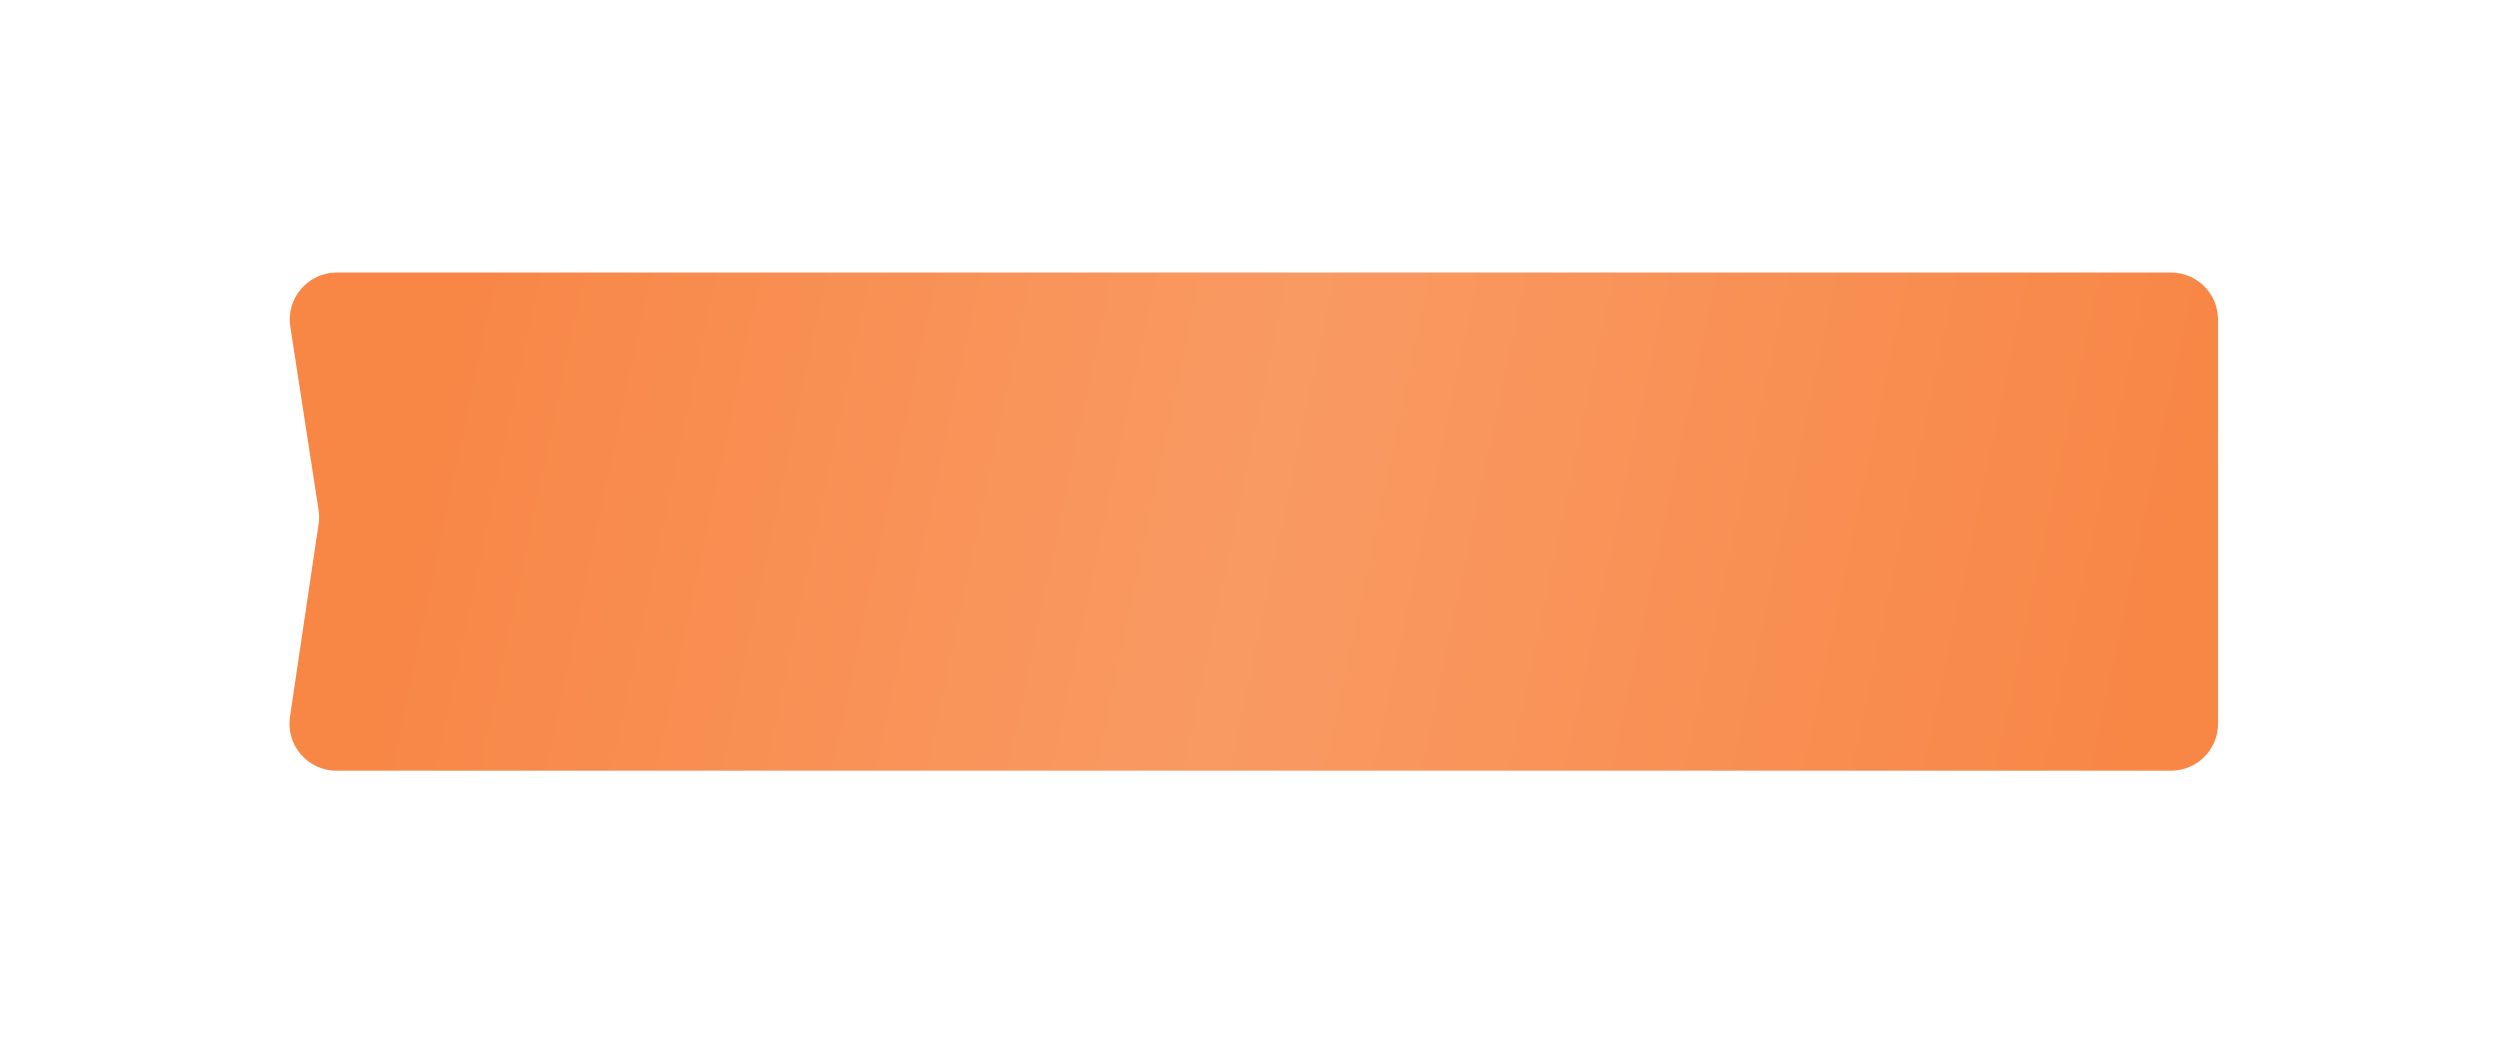 <?xml version="1.0" encoding="UTF-8"?> <svg xmlns="http://www.w3.org/2000/svg" width="266" height="112" viewBox="0 0 266 112" fill="none"> <g filter="url(#filter0_d)"> <path d="M30.889 30.762C30.421 27.733 32.765 25 35.83 25H231C233.761 25 236 27.239 236 30V73C236 75.761 233.761 78 231 78H133H35.797C32.744 78 30.403 75.286 30.852 72.265L33.898 51.753C33.972 51.257 33.971 50.752 33.894 50.257L30.889 30.762Z" fill="url(#paint0_linear)"></path> </g> <defs> <filter id="filter0_d" x="0.797" y="-1" width="265.203" height="113" filterUnits="userSpaceOnUse" color-interpolation-filters="sRGB"> <feFlood flood-opacity="0" result="BackgroundImageFix"></feFlood> <feColorMatrix in="SourceAlpha" type="matrix" values="0 0 0 0 0 0 0 0 0 0 0 0 0 0 0 0 0 0 127 0"></feColorMatrix> <feOffset dy="4"></feOffset> <feGaussianBlur stdDeviation="15"></feGaussianBlur> <feColorMatrix type="matrix" values="0 0 0 0 0 0 0 0 0 0 0 0 0 0 0 0 0 0 0.15 0"></feColorMatrix> <feBlend mode="normal" in2="BackgroundImageFix" result="effect1_dropShadow"></feBlend> <feBlend mode="normal" in="SourceGraphic" in2="effect1_dropShadow" result="shape"></feBlend> </filter> <linearGradient id="paint0_linear" x1="44" y1="34" x2="231" y2="73.5" gradientUnits="userSpaceOnUse"> <stop stop-color="#F88645"></stop> <stop offset="0.479" stop-color="#F99A63"></stop> <stop offset="1" stop-color="#F88645"></stop> </linearGradient> </defs> </svg> 